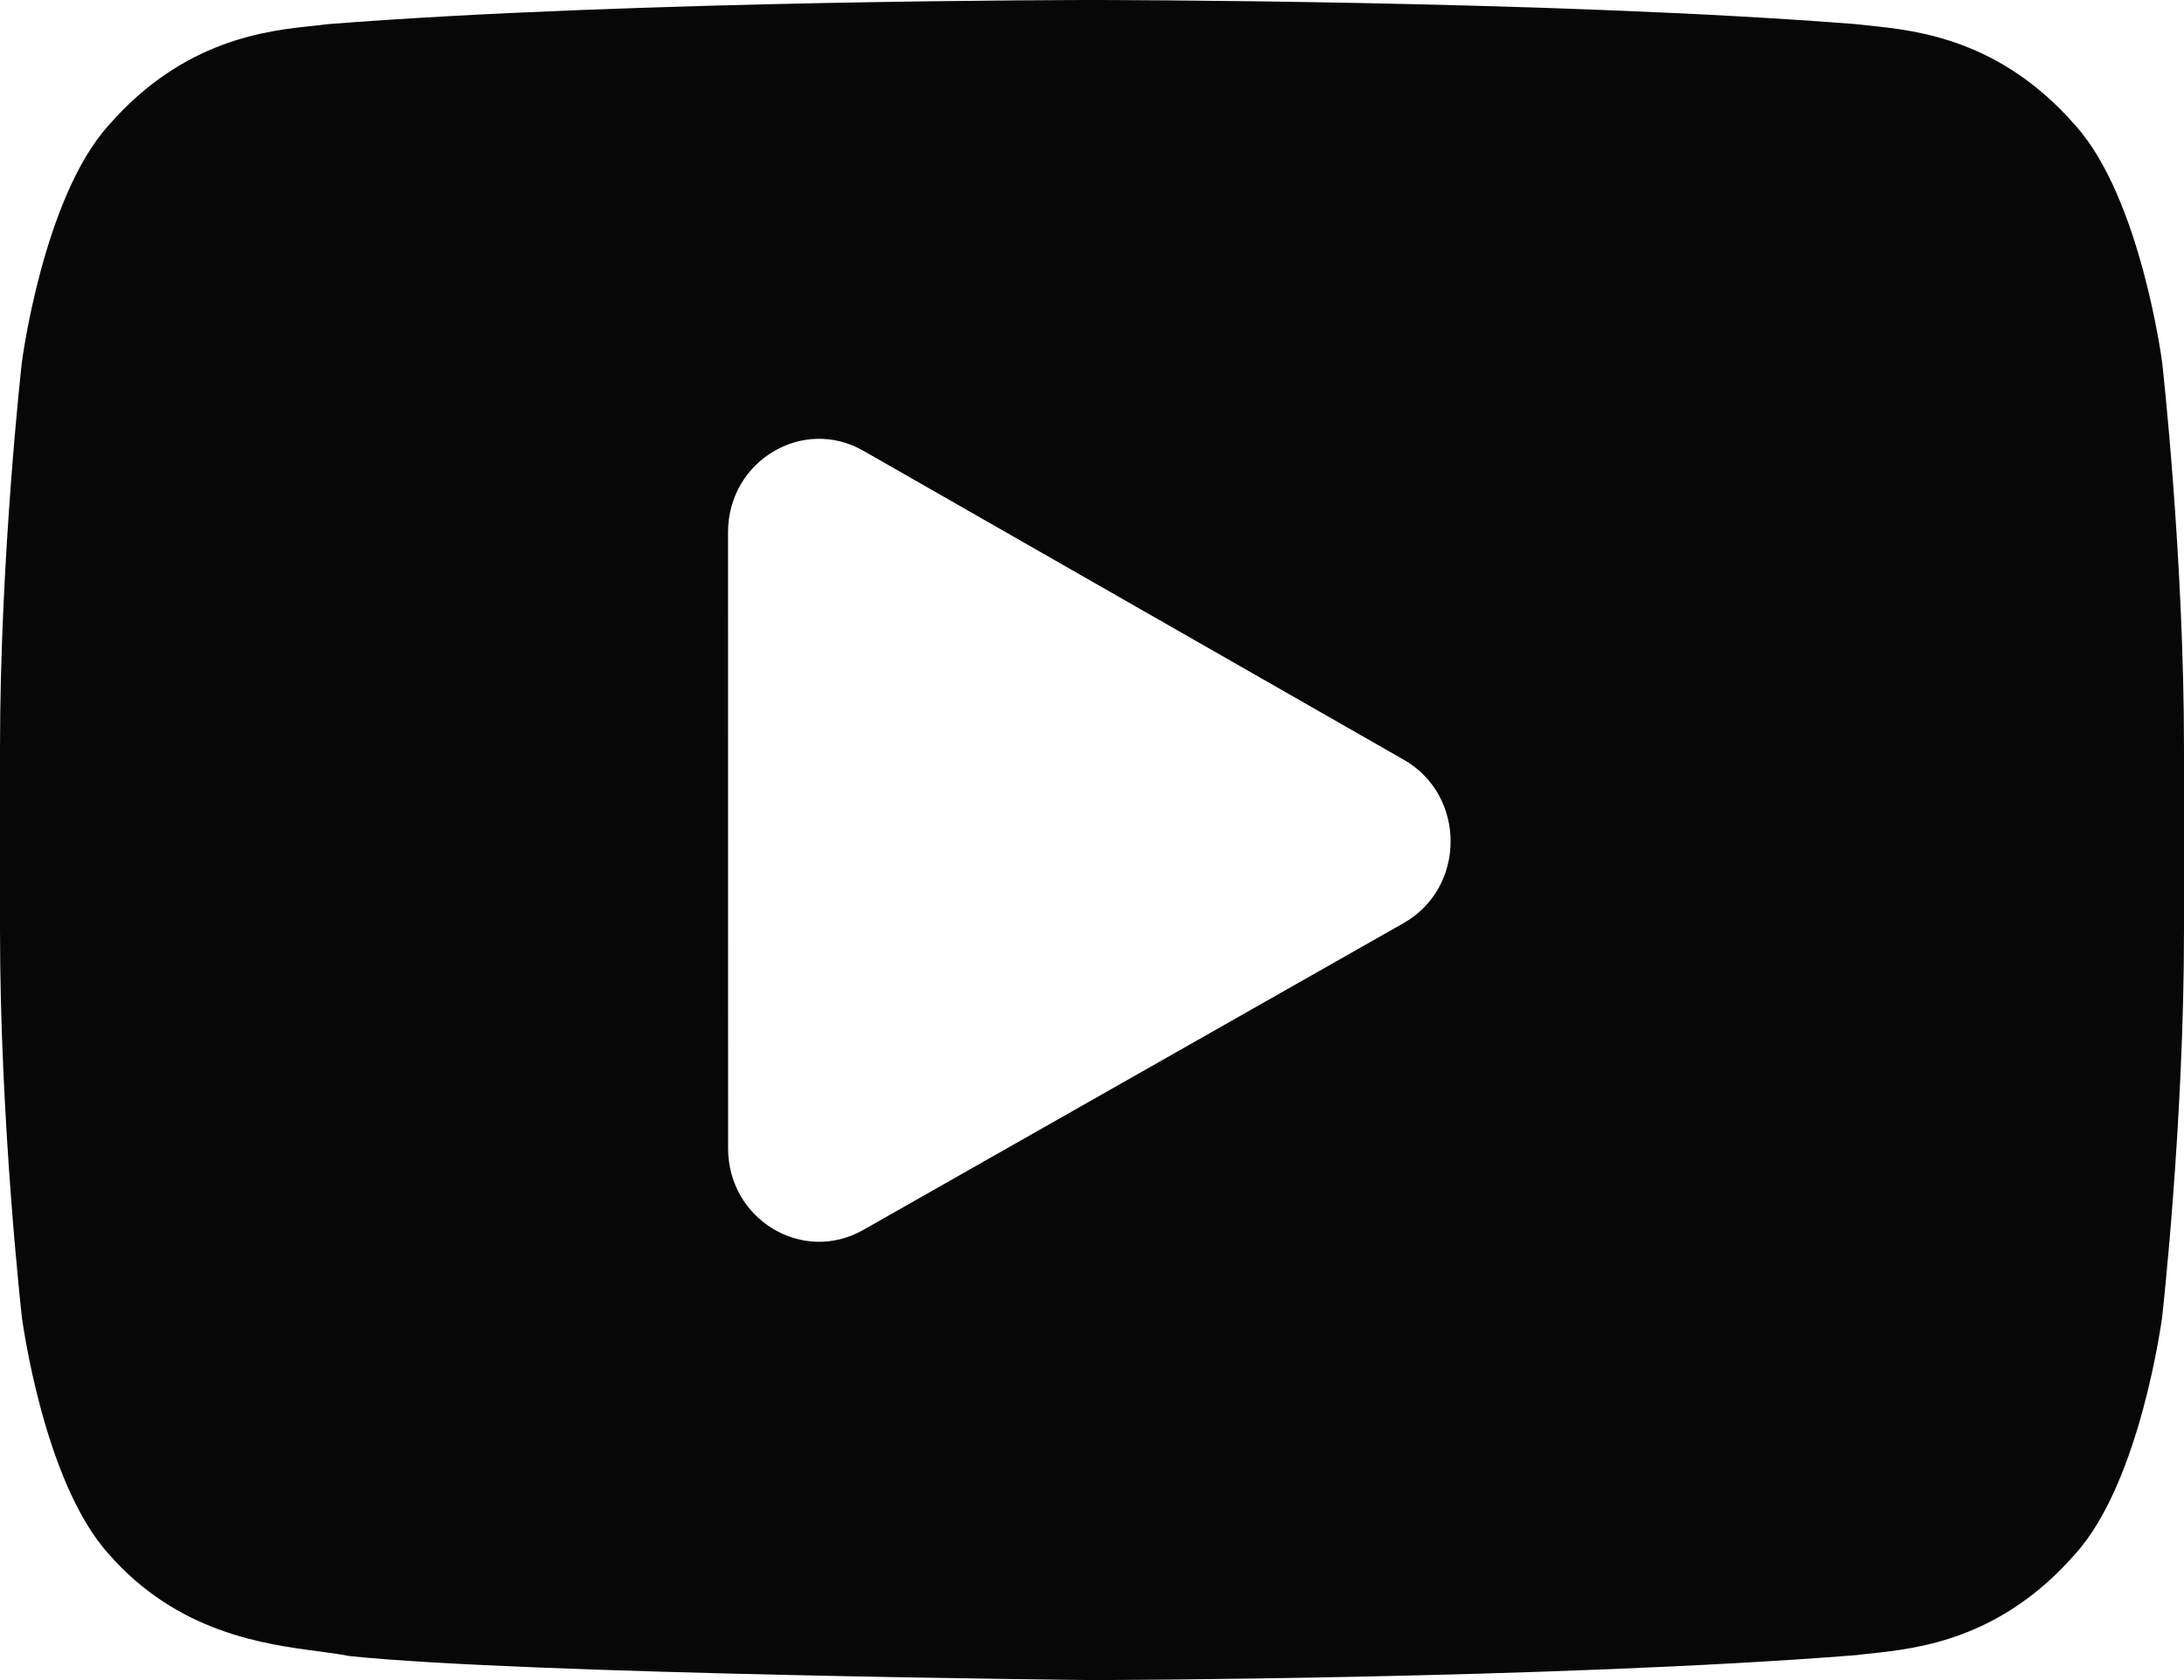 <svg width="26" height="20" viewBox="0 0 26 20" fill="none" xmlns="http://www.w3.org/2000/svg">
<path fill-rule="evenodd" clip-rule="evenodd" d="M24.706 1.492C25.485 2.355 25.74 4.314 25.74 4.314C25.74 4.314 26 6.616 26 8.916V11.074C26 13.376 25.74 15.676 25.74 15.676C25.74 15.676 25.486 17.635 24.706 18.498C23.815 19.519 22.828 19.624 22.269 19.684C22.208 19.69 22.152 19.696 22.102 19.703C18.463 19.991 13 20 13 20C13 20 6.24 19.932 4.16 19.714C4.061 19.694 3.942 19.678 3.807 19.66C3.148 19.574 2.114 19.438 1.293 18.498C0.513 17.635 0.26 15.676 0.26 15.676C0.26 15.676 0 13.375 0 11.074V8.916C0 6.616 0.26 4.314 0.26 4.314C0.26 4.314 0.513 2.355 1.293 1.492C2.186 0.469 3.176 0.365 3.734 0.307C3.794 0.3 3.849 0.295 3.898 0.288C7.537 -5.76178e-06 12.994 0 12.994 0H13.006C13.006 0 18.463 8.04663e-06 22.102 0.288C22.151 0.294 22.207 0.3 22.268 0.306C22.826 0.365 23.814 0.47 24.706 1.492ZM8.668 13.671C8.668 14.517 9.554 15.052 10.276 14.642L16.711 10.988C17.454 10.565 17.456 9.47 16.713 9.045L10.278 5.366C9.556 4.953 8.667 5.488 8.667 6.336L8.668 13.671Z" fill="#070707"/>
</svg>
